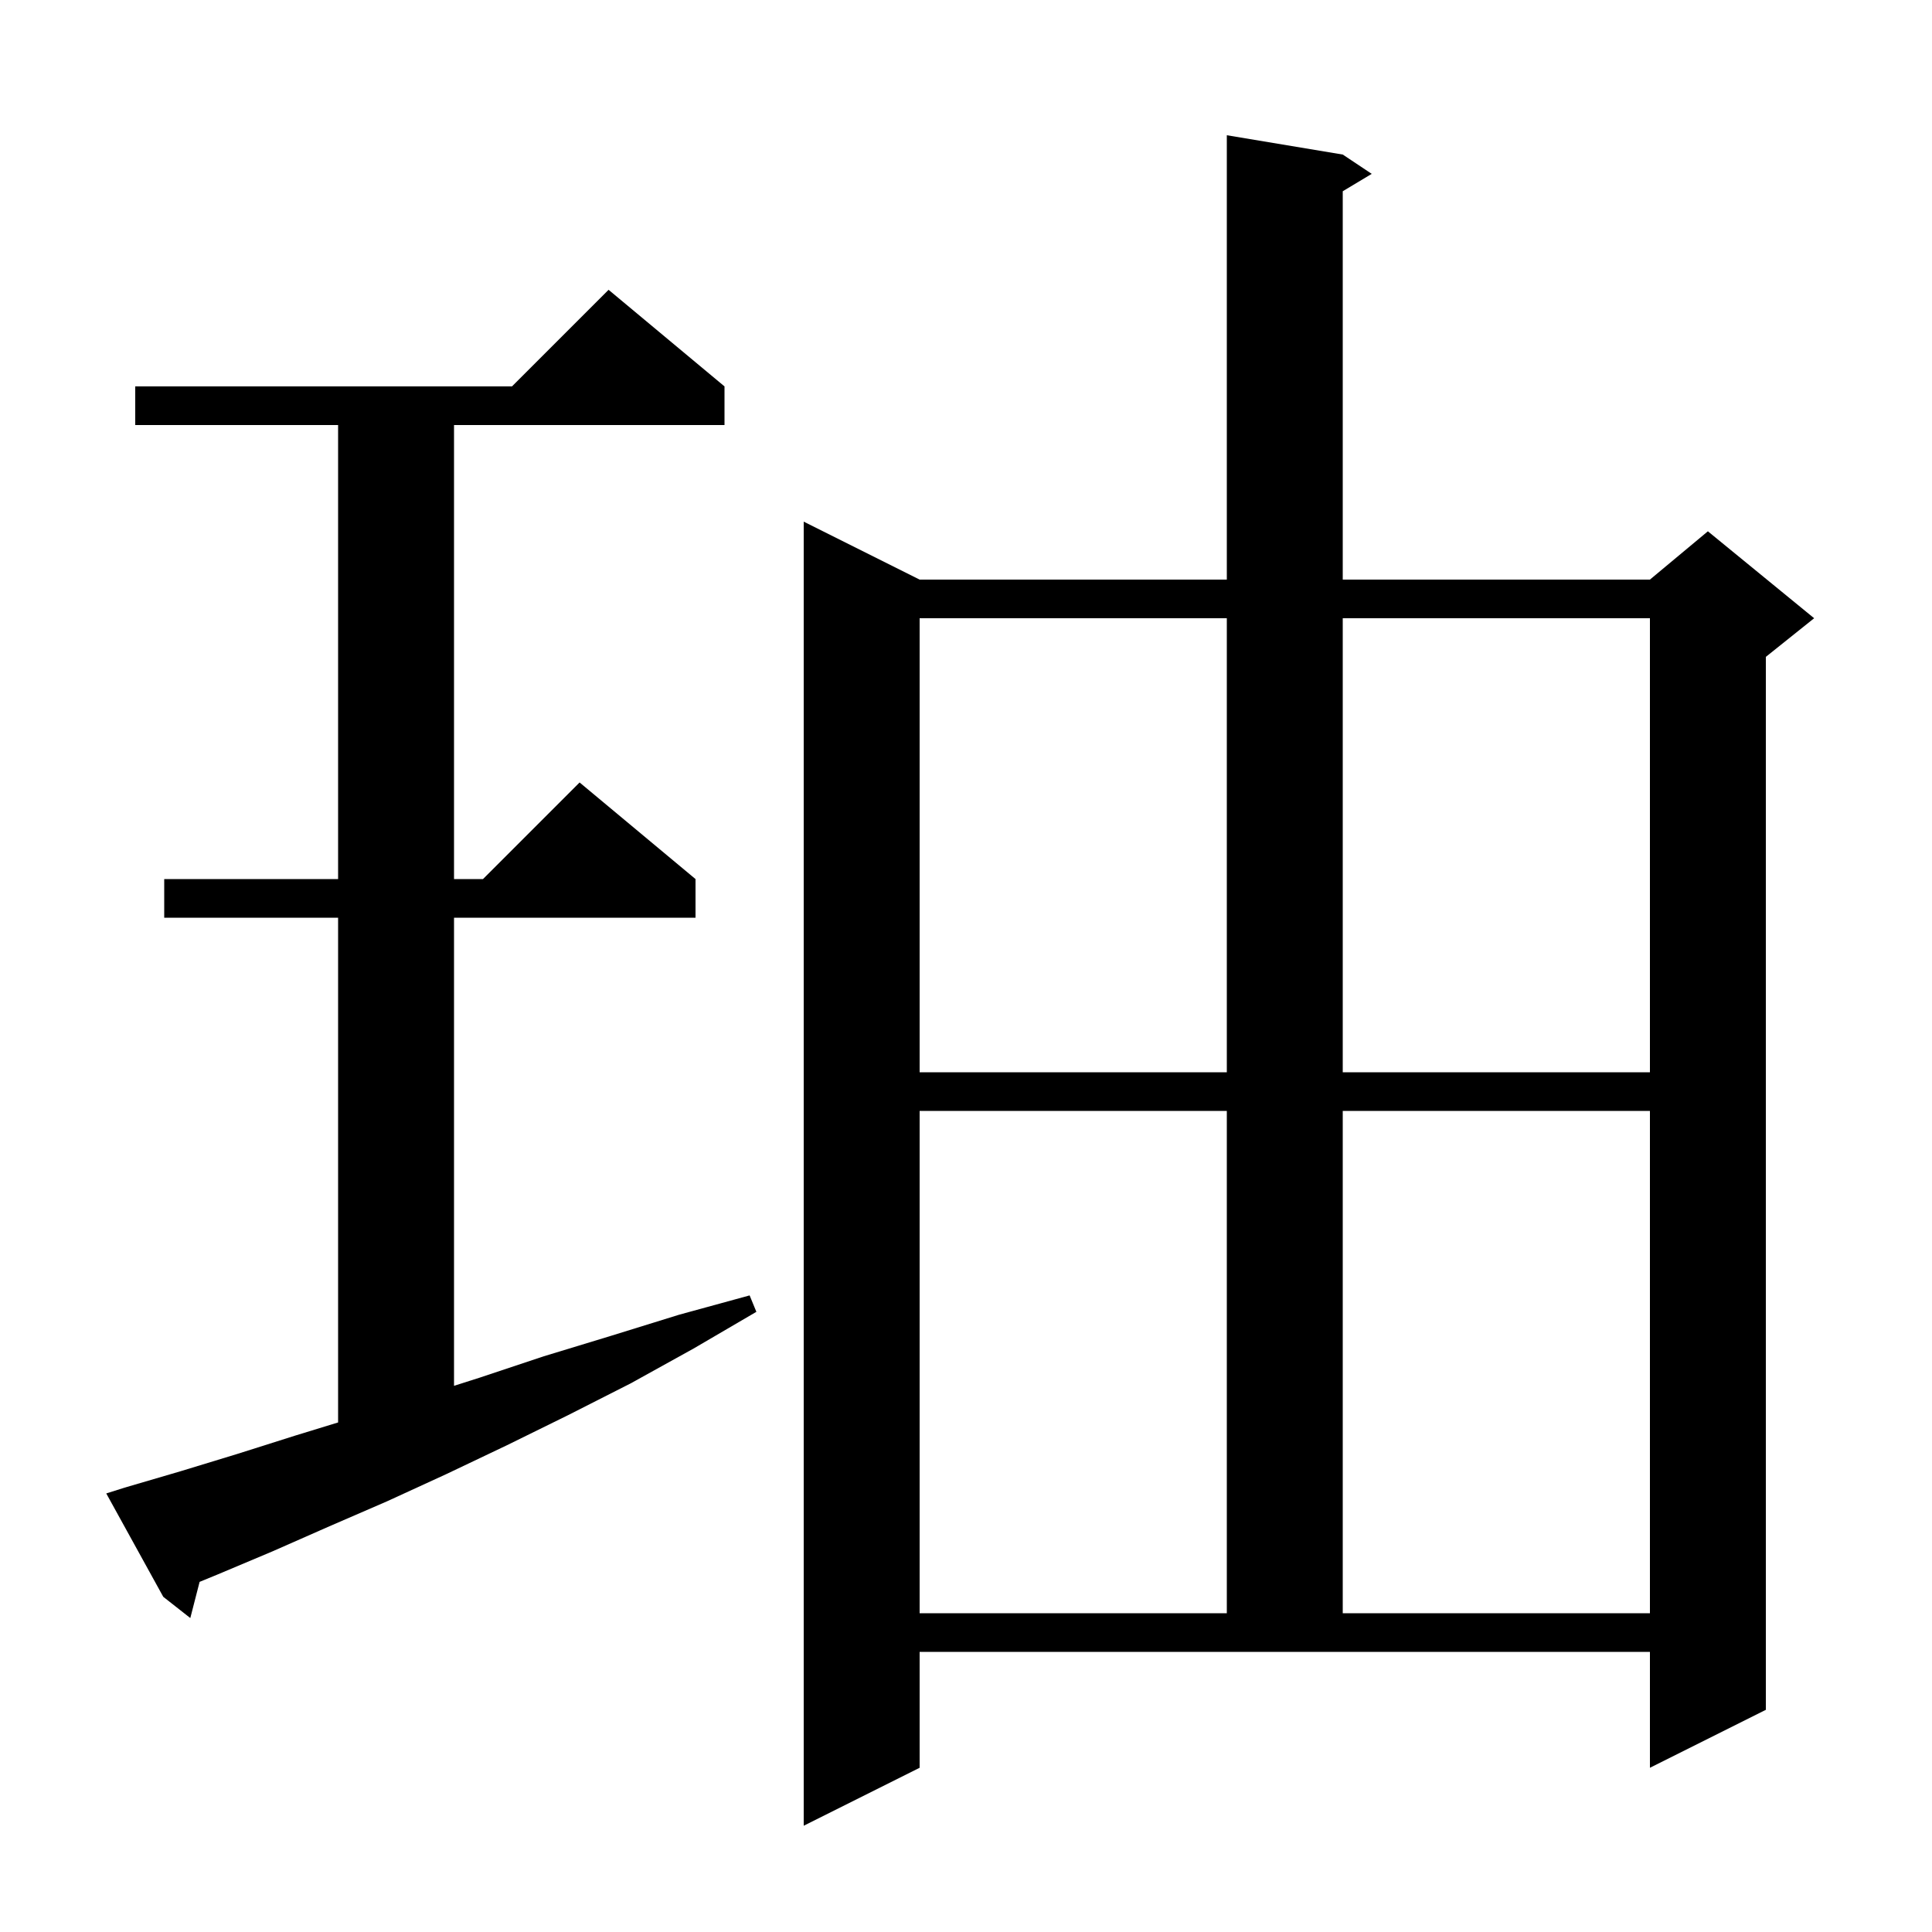 <svg xmlns="http://www.w3.org/2000/svg" xmlns:xlink="http://www.w3.org/1999/xlink" version="1.1" baseProfile="full" viewBox="0 0 200 200" width="200" height="200"><g fill="currentColor"><path d="M 95.2 183.0 L 83.2 189.0 L 83.2 54.0 L 95.2 60.0 L 127.0 60.0 L 127.0 14.0 L 139.0 16.0 L 142.0 18.0 L 139.0 19.8 L 139.0 60.0 L 170.8 60.0 L 176.8 55.0 L 187.8 64.0 L 182.8 68.0 L 182.8 177.0 L 170.8 183.0 L 170.8 171.0 L 95.2 171.0 Z M 12.9 154.0 L 18.7 152.3 L 24.6 150.5 L 30.6 148.6 L 35.0 147.252 L 35.0 95.0 L 17.0 95.0 L 17.0 91.0 L 35.0 91.0 L 35.0 44.0 L 14.0 44.0 L 14.0 40.0 L 53.0 40.0 L 63.0 30.0 L 75.0 40.0 L 75.0 44.0 L 47.0 44.0 L 47.0 91.0 L 50.0 91.0 L 60.0 81.0 L 72.0 91.0 L 72.0 95.0 L 47.0 95.0 L 47.0 143.459 L 49.7 142.6 L 56.3 140.4 L 63.2 138.3 L 70.3 136.1 L 77.6 134.1 L 78.3 135.8 L 71.8 139.6 L 65.3 143.2 L 58.8 146.5 L 52.5 149.6 L 46.2 152.6 L 40.1 155.4 L 34.1 158.0 L 28.2 160.6 L 22.5 163.0 L 20.663 163.754 L 19.7 167.5 L 16.9 165.3 L 11.0 154.6 Z M 95.2 115.0 L 95.2 167.0 L 127.0 167.0 L 127.0 115.0 Z M 139.0 115.0 L 139.0 167.0 L 170.8 167.0 L 170.8 115.0 Z M 95.2 64.0 L 95.2 111.0 L 127.0 111.0 L 127.0 64.0 Z M 139.0 64.0 L 139.0 111.0 L 170.8 111.0 L 170.8 64.0 Z "/></g></svg>